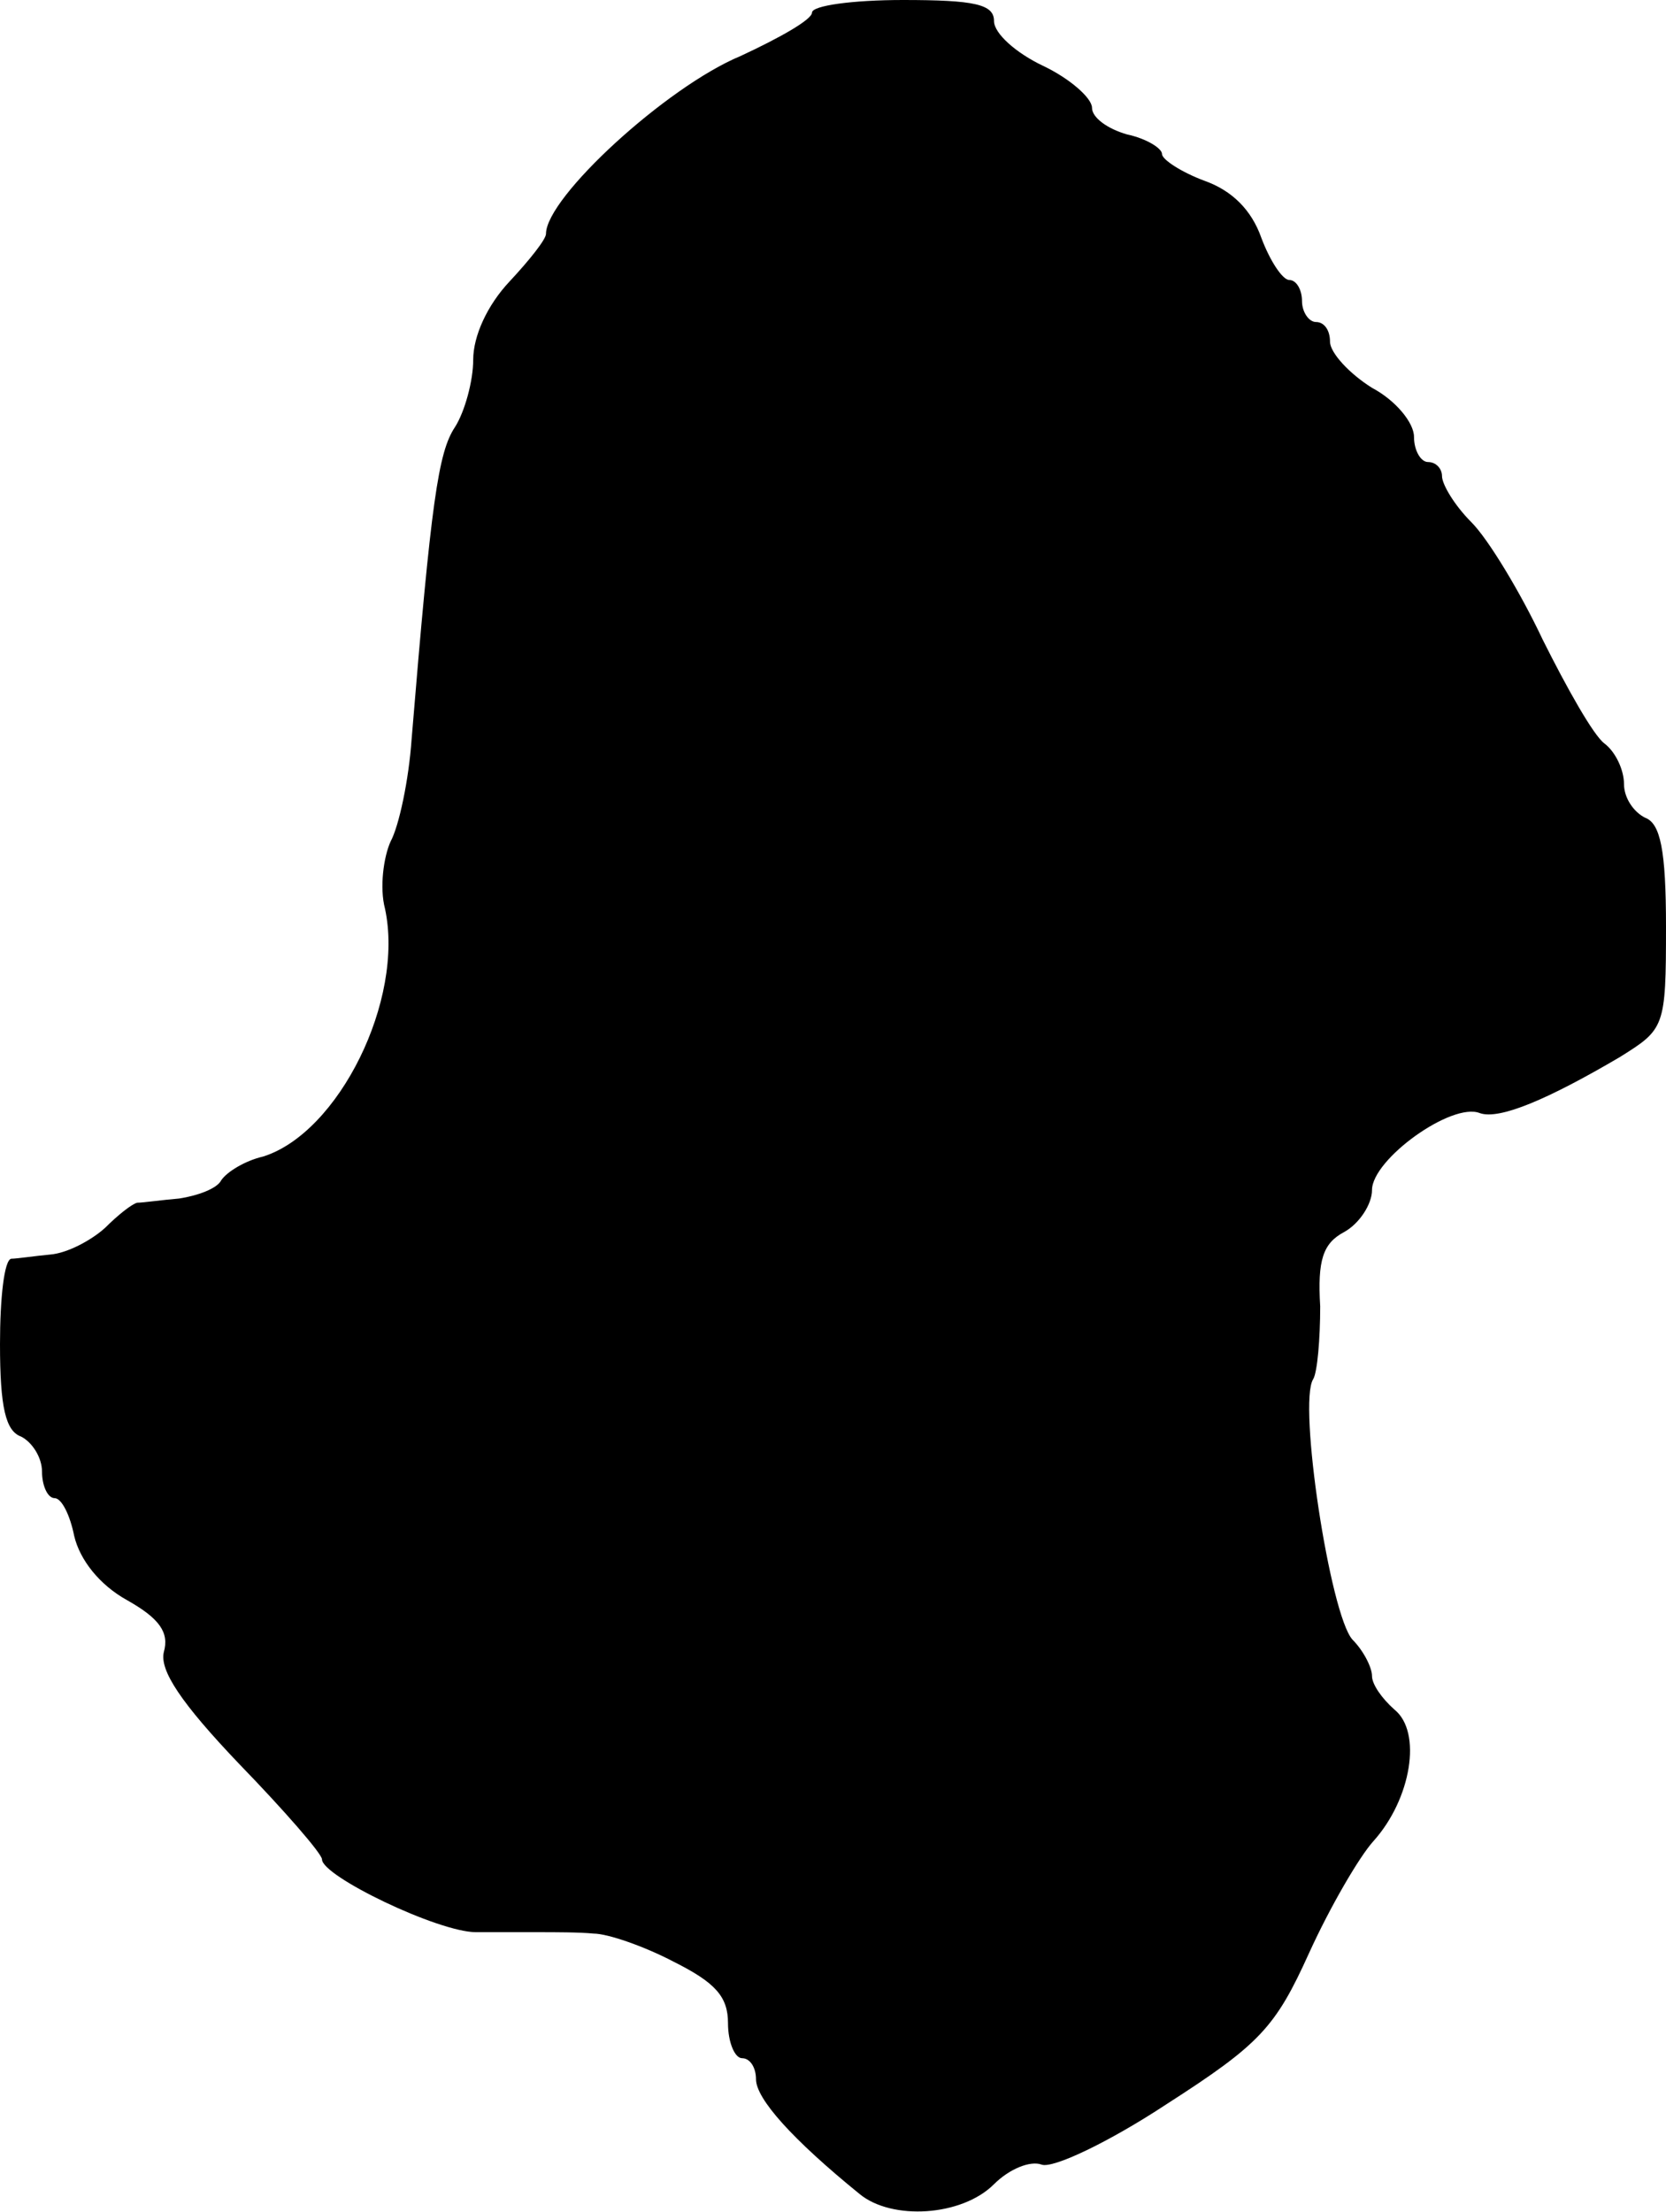<?xml version="1.0" standalone="no"?>
<!DOCTYPE svg PUBLIC "-//W3C//DTD SVG 20010904//EN"
 "http://www.w3.org/TR/2001/REC-SVG-20010904/DTD/svg10.dtd">
<svg version="1.0" xmlns="http://www.w3.org/2000/svg"
 width="119pt" height="158pt" viewBox="0 0 119 158"
 preserveAspectRatio="xMidYMid meet">
<g transform="translate(0,158) scale(0.1,-0.1)"
fill="#000000" stroke="none">
<path d="M580 1571 c0 -5 -23 -18 -51 -31 -53 -22 -139 -101 -139 -127 0 -4
-12 -19 -26 -34 -16 -17 -26 -39 -26 -56 0 -15 -6 -37 -13 -48 -12 -18 -17
-53 -31 -223 -2 -29 -9 -62 -15 -73 -5 -11 -8 -33 -4 -48 14 -65 -33 -160 -87
-177 -13 -3 -26 -11 -30 -17 -3 -6 -17 -11 -30 -13 -12 -1 -26 -3 -30 -3 -4
-1 -14 -9 -23 -18 -10 -9 -27 -18 -39 -19 -11 -1 -24 -3 -28 -3 -5 -1 -8 -28
-8 -61 0 -45 4 -62 15 -66 8 -4 15 -15 15 -25 0 -10 4 -19 9 -19 5 0 11 -12
14 -27 4 -17 18 -35 38 -46 23 -13 30 -23 26 -37 -3 -13 12 -36 54 -80 32 -33
59 -64 59 -68 0 -12 83 -52 110 -52 14 0 34 0 45 0 11 0 29 0 39 -1 10 0 36
-9 57 -20 30 -15 39 -25 39 -44 0 -14 5 -25 10 -25 6 0 10 -7 10 -15 0 -14 26
-43 74 -82 23 -19 73 -16 96 7 11 11 26 17 34 14 8 -3 48 16 89 43 67 43 78
55 102 108 15 33 36 69 46 80 27 30 35 78 15 94 -9 8 -16 18 -16 24 0 6 -6 18
-14 26 -16 18 -39 169 -28 186 3 5 5 29 5 52 -2 33 2 45 17 53 11 6 20 20 20
30 0 22 57 63 77 55 14 -5 49 10 100 40 32 20 33 21 33 93 0 55 -4 74 -15 78
-8 4 -15 14 -15 24 0 10 -6 23 -14 29 -8 6 -27 40 -44 74 -16 34 -39 72 -51
84 -12 12 -21 27 -21 33 0 5 -4 10 -10 10 -5 0 -10 8 -10 18 0 10 -13 26 -30
35 -16 10 -30 25 -30 33 0 8 -4 14 -10 14 -5 0 -10 7 -10 15 0 8 -4 15 -9 15
-5 0 -14 14 -20 30 -7 20 -21 34 -41 41 -16 6 -30 15 -30 19 0 4 -11 11 -25
14 -14 4 -25 12 -25 19 0 7 -16 21 -35 30 -19 9 -35 23 -35 32 0 12 -14 15
-65 15 -36 0 -65 -4 -65 -9z"/>
</g>
</svg>
